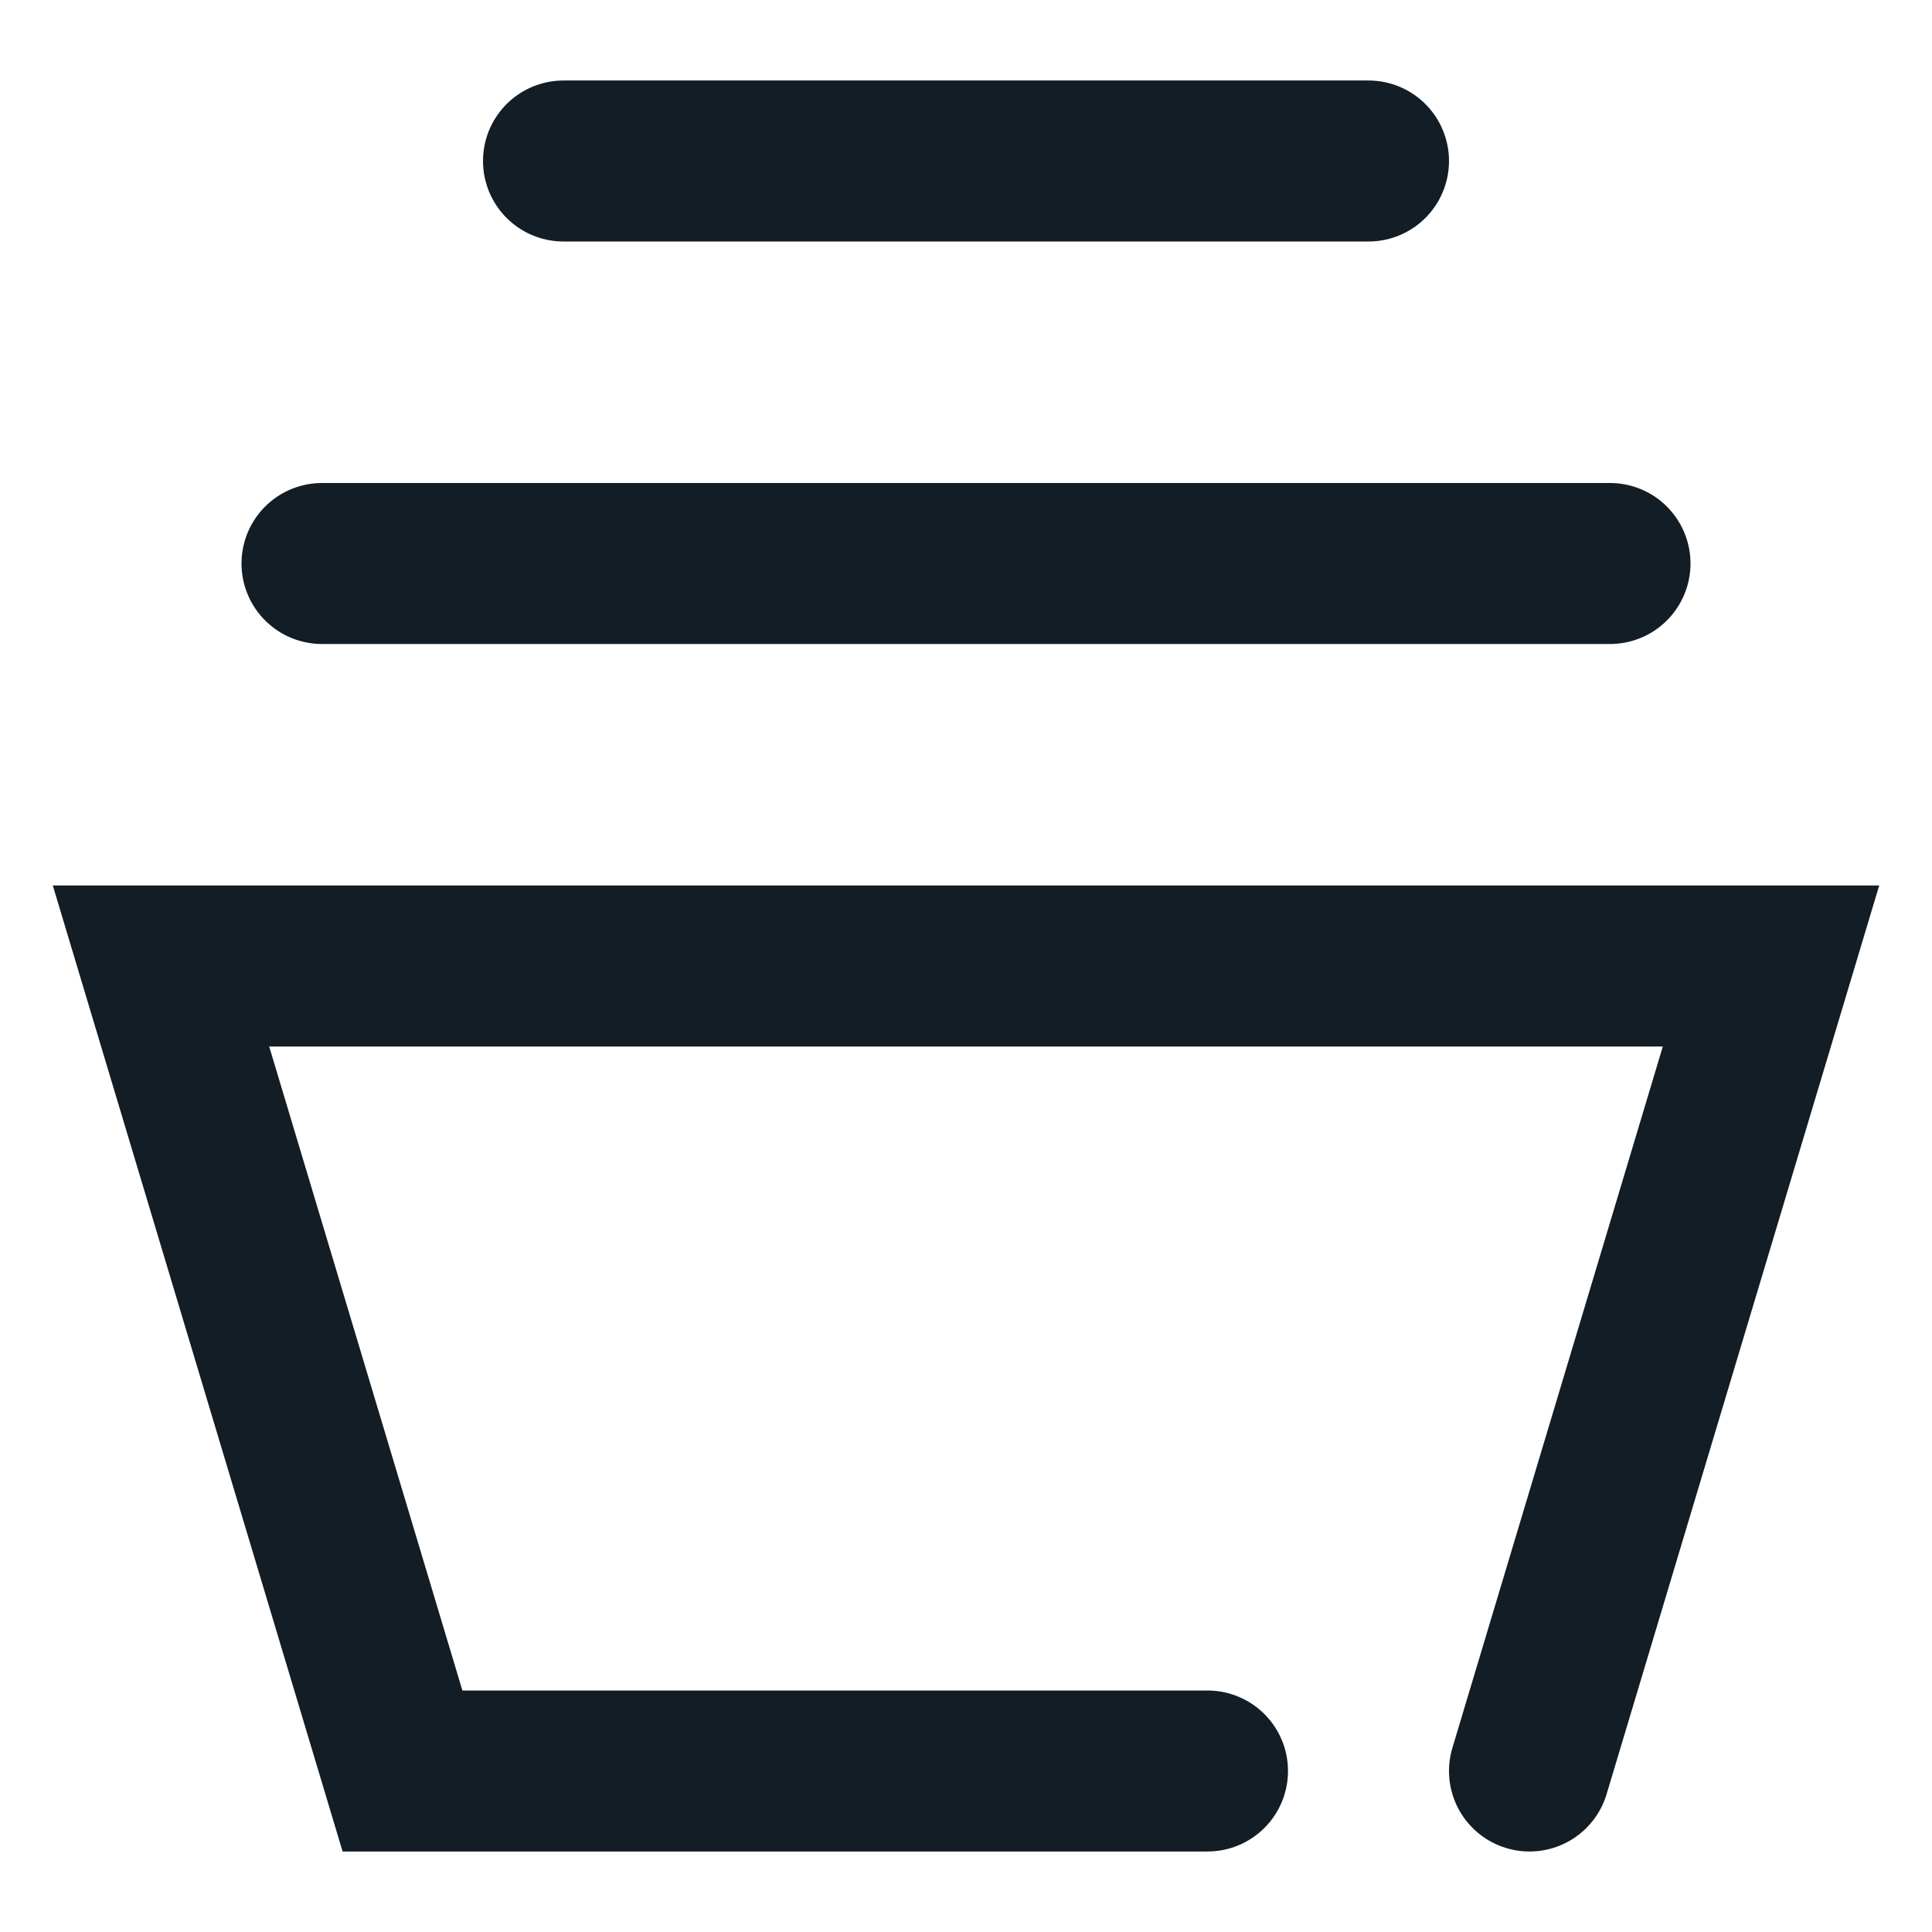 <svg xmlns="http://www.w3.org/2000/svg" width="96" height="96" viewBox="0 0 96 96">
    <g fill="none" fill-rule="evenodd" stroke="#131D26" stroke-linecap="round" stroke-width="8">
        <path d="M52 82L12 82 0 42 80 42 68 82M20 2L60 2M8 22L72 22" transform="translate(8 6)"/>
    </g>
</svg>
